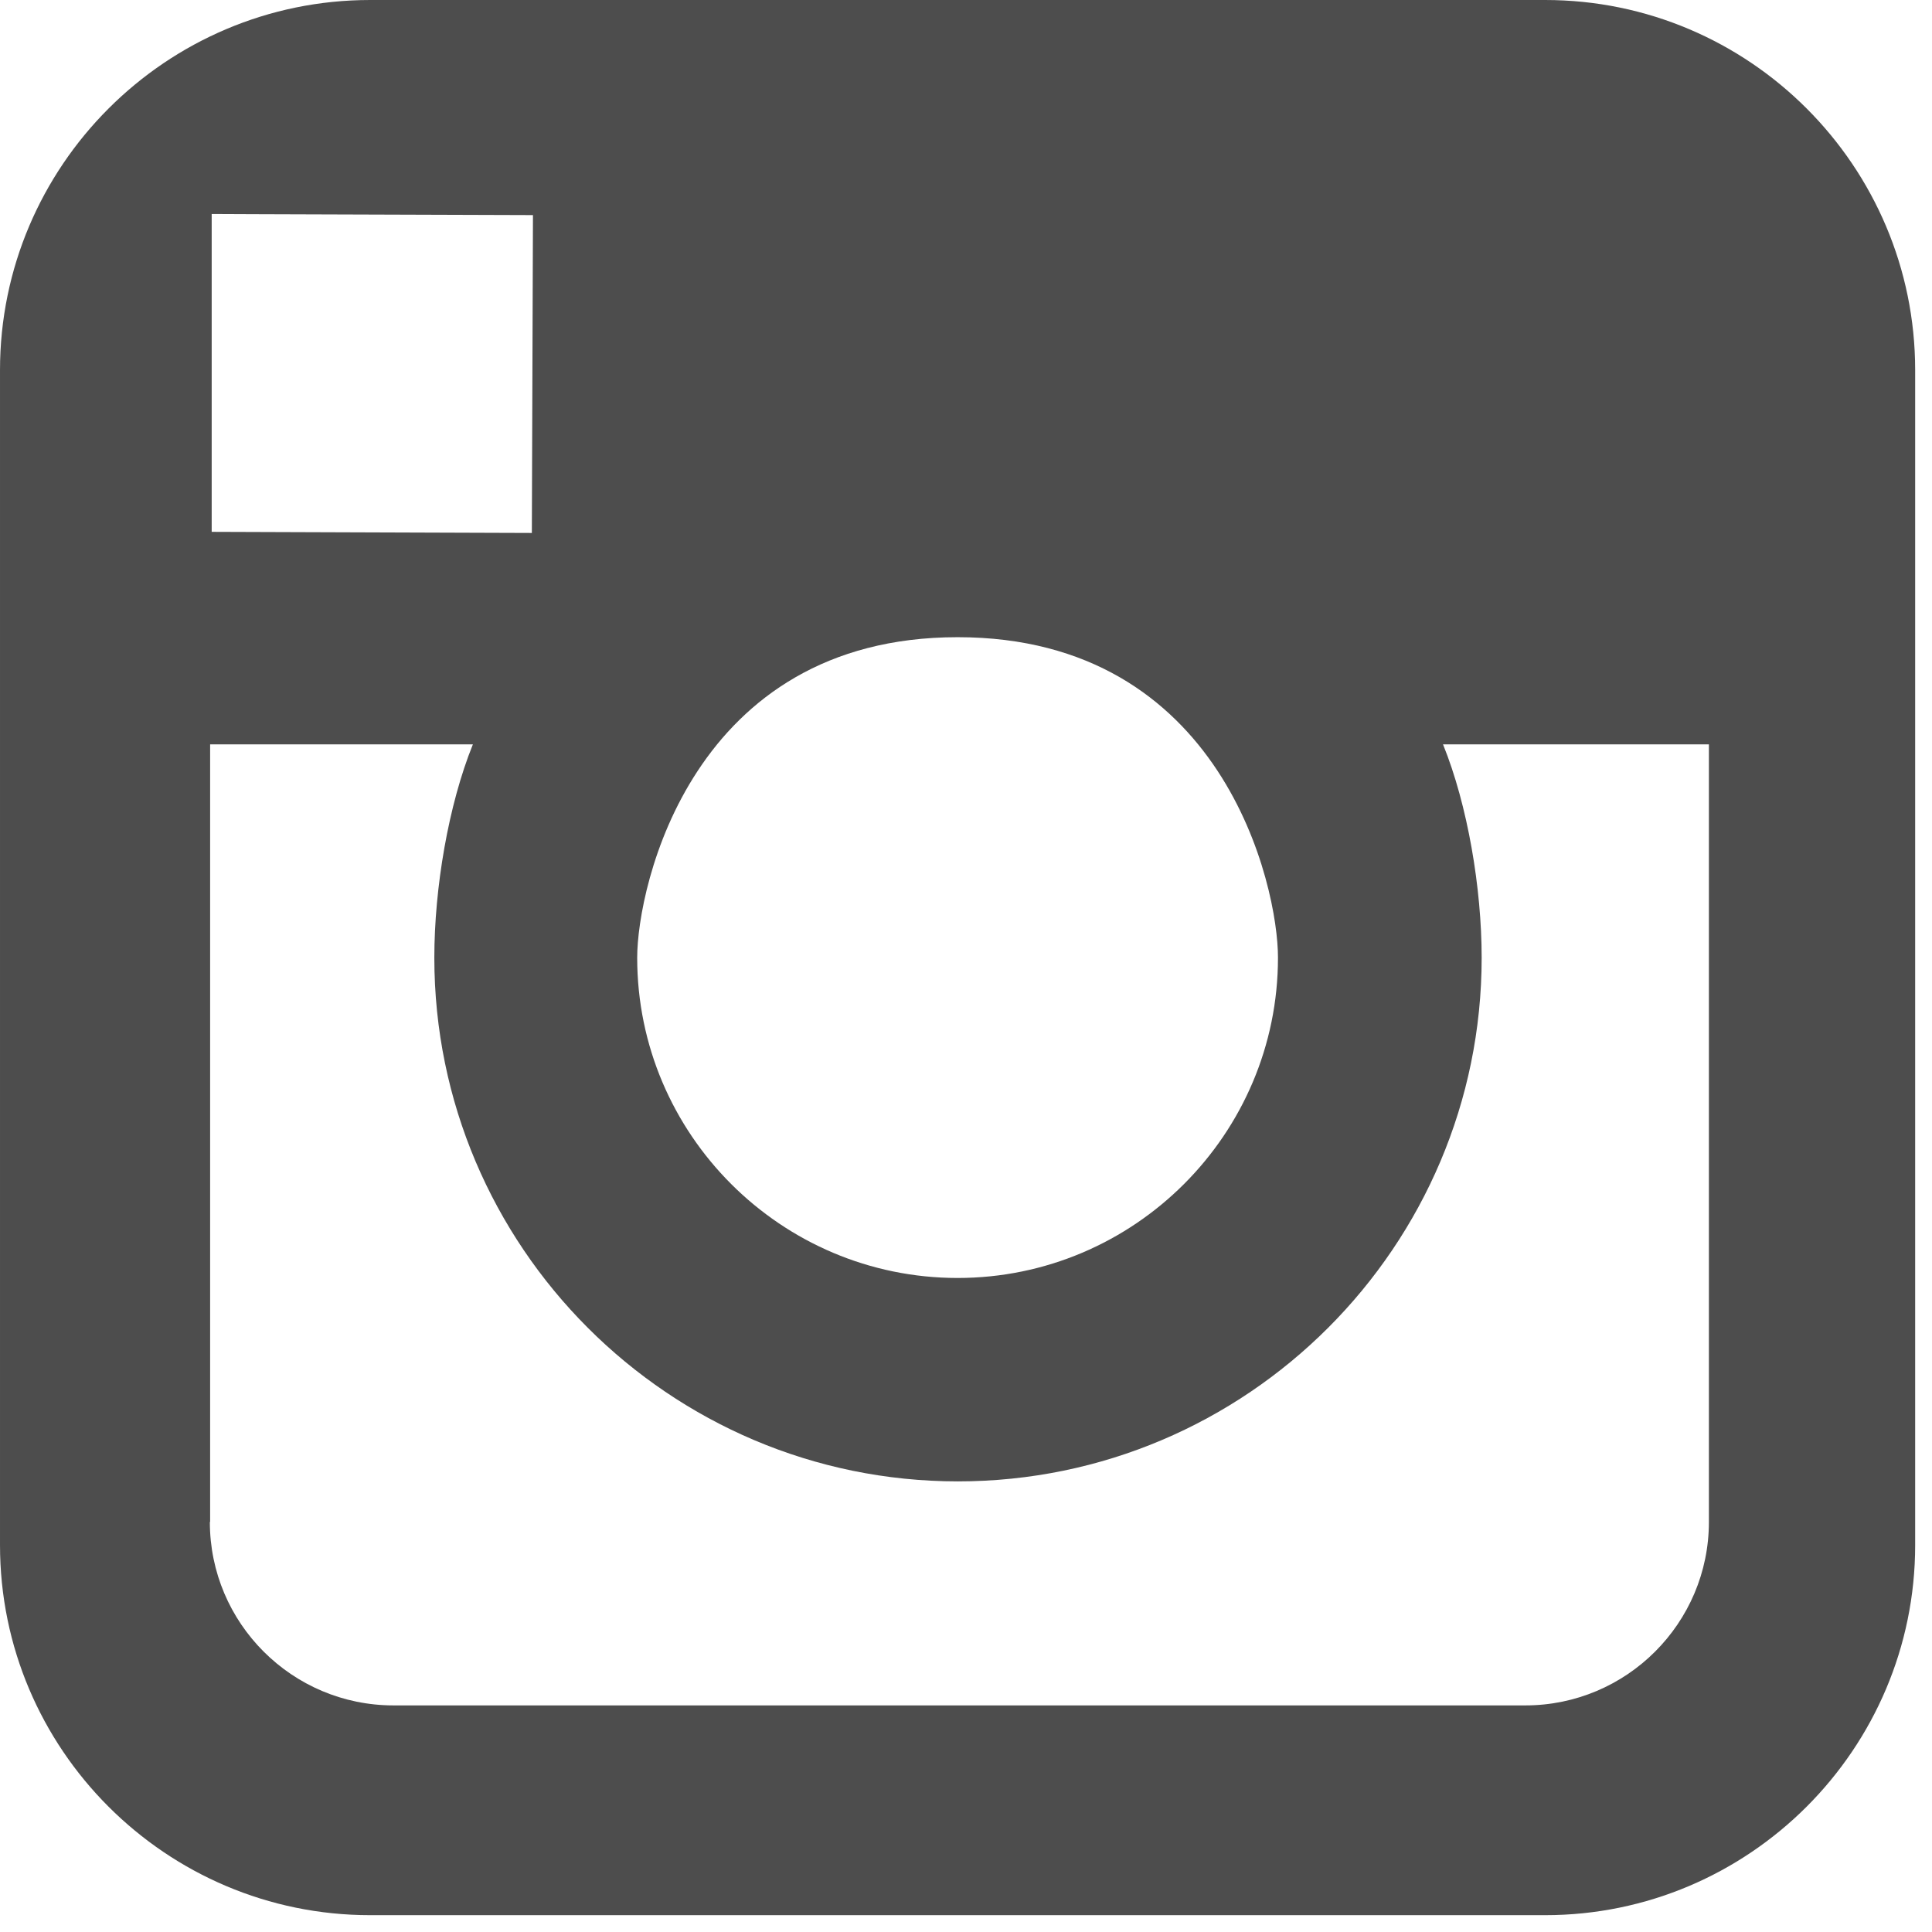 <svg width="21" height="21" viewBox="0 0 21 21" fill="none" xmlns="http://www.w3.org/2000/svg">
<path d="M4.024 0H16.795C19.014 0 20.817 1.805 20.817 4.023V16.795C20.817 19.013 19.012 20.817 16.795 20.817H4.023C1.804 20.817 5.53131e-05 19.012 5.53131e-05 16.795V4.023C0 1.805 1.805 0 4.024 0ZM2.757 2.328L2.301 2.326V5.781L5.781 5.793L5.793 2.338L2.757 2.328ZM10.409 6.926C7.521 6.926 6.926 9.636 6.926 10.41C6.926 12.328 8.489 13.891 10.409 13.891C12.329 13.891 13.891 12.328 13.891 10.41C13.893 9.636 13.296 6.926 10.409 6.926ZM2.281 16.543C2.281 17.642 3.175 18.537 4.277 18.537H16.58C17.68 18.537 18.575 17.643 18.575 16.543V8.091H15.685C15.953 8.752 16.105 9.654 16.105 10.41C16.105 13.548 13.552 16.102 10.412 16.102C7.273 16.102 4.721 13.548 4.721 10.41C4.721 9.654 4.873 8.752 5.14 8.091H2.284V16.543H2.281Z" fill="#4D4D4D"/>
</svg>
